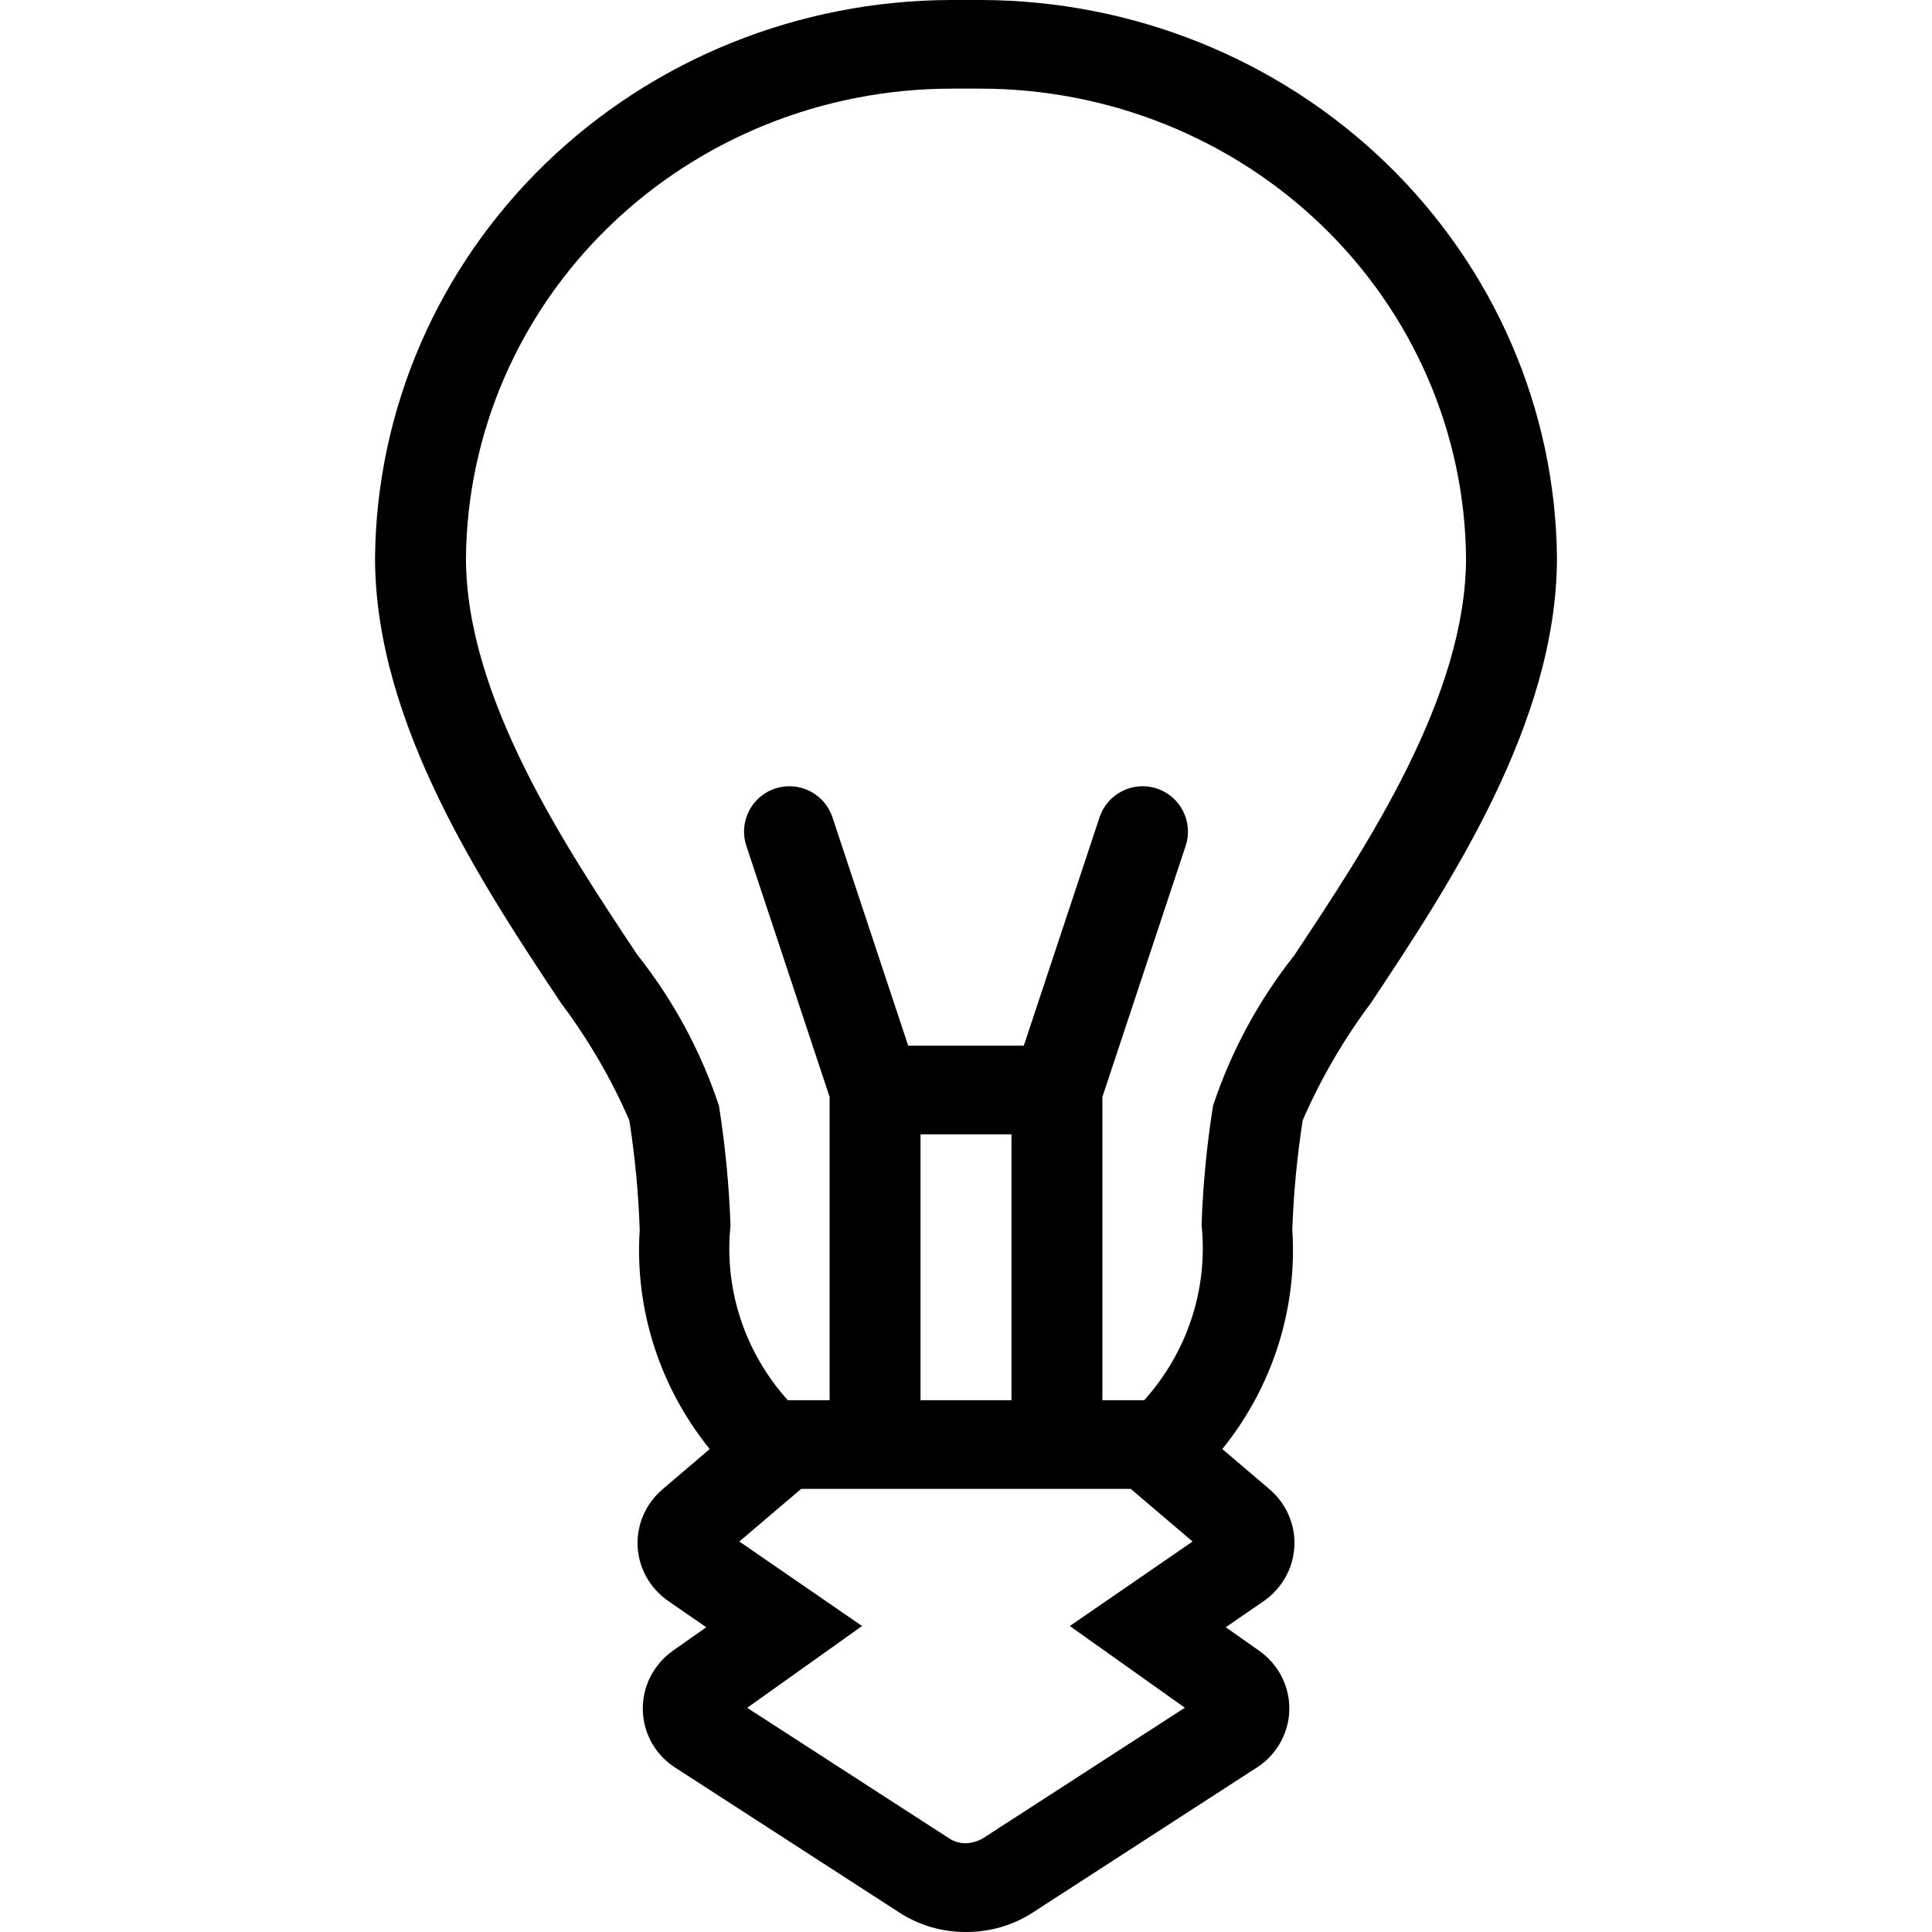 <svg width="100" height="100" viewBox="0 0 100 100" fill="none" xmlns="http://www.w3.org/2000/svg">
<path d="M50.762 0H49.238C41.369 0.014 33.824 3.054 28.24 8.459C22.656 13.864 19.484 21.198 19.412 28.869C19.412 37.431 24.974 45.8 29.035 51.916C30.452 53.8 31.64 55.839 32.574 57.99C32.868 59.867 33.048 61.759 33.111 63.657C32.845 67.745 34.136 71.785 36.734 75.003L34.297 77.082C33.864 77.45 33.523 77.908 33.299 78.423C33.075 78.939 32.974 79.497 33.004 80.055C33.034 80.614 33.194 81.159 33.471 81.648C33.749 82.138 34.138 82.56 34.607 82.881L36.555 84.226L34.842 85.432C34.332 85.791 33.922 86.268 33.648 86.82C33.375 87.372 33.246 87.981 33.275 88.594C33.299 89.185 33.47 89.762 33.773 90.274C34.076 90.787 34.503 91.219 35.017 91.535L46.546 98.991C47.554 99.645 48.737 99.996 49.948 100H50.023C51.246 100.001 52.441 99.65 53.459 98.991L64.894 91.59C65.431 91.277 65.88 90.839 66.201 90.315C66.522 89.791 66.704 89.198 66.732 88.589C66.759 87.979 66.631 87.373 66.359 86.823C66.087 86.274 65.679 85.799 65.172 85.442L63.445 84.226L65.412 82.872C65.878 82.548 66.262 82.125 66.537 81.635C66.811 81.145 66.968 80.601 66.996 80.044C67.025 79.486 66.923 78.93 66.699 78.416C66.475 77.902 66.135 77.445 65.704 77.077L63.266 75.003C65.869 71.781 67.159 67.736 66.889 63.643C66.957 61.75 67.136 59.863 67.426 57.99C68.36 55.842 69.544 53.805 70.955 51.92C75.021 45.8 80.588 37.412 80.588 28.869C80.516 21.198 77.344 13.864 71.76 8.459C66.176 3.054 58.631 0.014 50.762 0ZM61.327 88.392L50.856 95.164C50.59 95.311 50.292 95.395 49.986 95.407H49.977C49.68 95.408 49.391 95.323 49.144 95.164L38.673 88.396L44.621 84.162L38.268 79.789L41.468 77.064H58.527L61.727 79.789L55.374 84.162L61.327 88.392ZM47.647 72.475V58.711H52.353V72.475H47.647ZM67.007 49.429C65.148 51.775 63.72 54.417 62.786 57.238C62.462 59.28 62.264 61.339 62.193 63.404C62.364 65.034 62.188 66.681 61.678 68.242C61.167 69.802 60.331 71.243 59.224 72.475H57.059V56.779L61.369 43.781C61.781 42.539 61.097 41.2 59.85 40.805V40.805C58.626 40.417 57.318 41.085 56.913 42.303L52.993 54.123H47.007L43.087 42.303C42.682 41.085 41.374 40.417 40.15 40.805V40.805C38.903 41.2 38.219 42.539 38.631 43.781L42.941 56.779V72.475H40.776C39.67 71.246 38.836 69.808 38.326 68.251C37.816 66.693 37.641 65.049 37.812 63.423C37.736 61.352 37.537 59.286 37.214 57.238C36.279 54.413 34.85 51.768 32.988 49.42C29.242 43.79 24.118 36.077 24.118 28.869C24.181 22.412 26.855 16.24 31.558 11.694C36.261 7.147 42.615 4.594 49.238 4.588H50.762C57.385 4.594 63.739 7.147 68.442 11.694C73.145 16.24 75.819 22.412 75.882 28.869C75.882 36.054 70.753 43.785 67.007 49.424V49.429Z" fill="black"/>
</svg>
